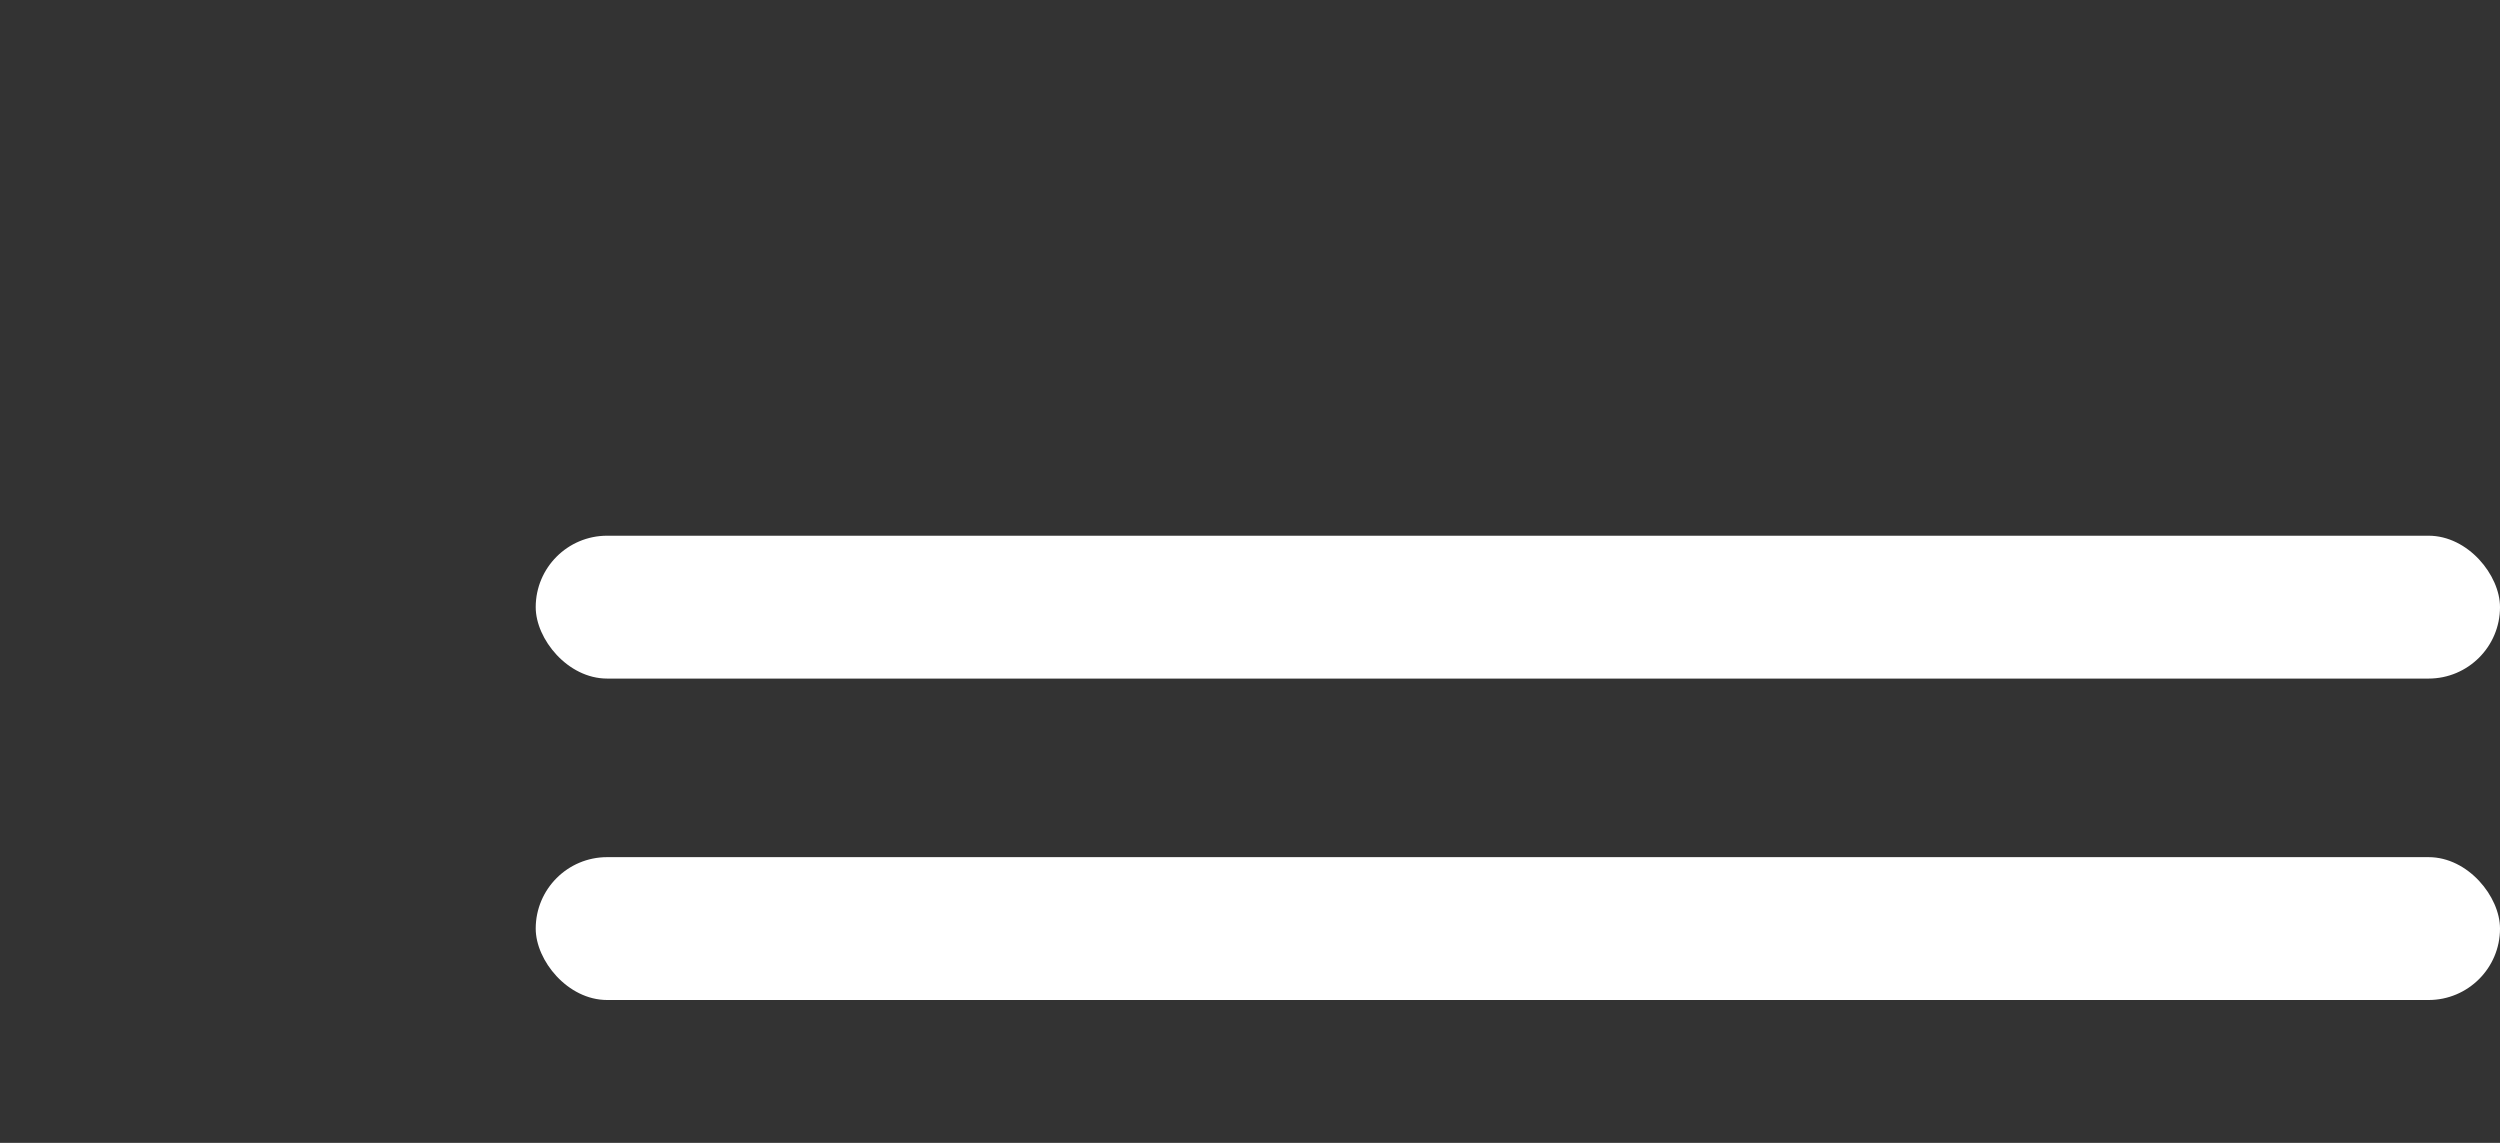 <?xml version="1.0" encoding="UTF-8"?> <svg xmlns="http://www.w3.org/2000/svg" width="70" height="32" viewBox="0 0 70 32" fill="none"><rect x="0" y="0" width="70" height="32" fill="#333333" stroke="none"/><rect x="15" y="15" width="55" height="4" rx="2" fill="white"></rect><rect x="15" y="24" width="55" height="4" rx="2" fill="white"></rect></svg> 